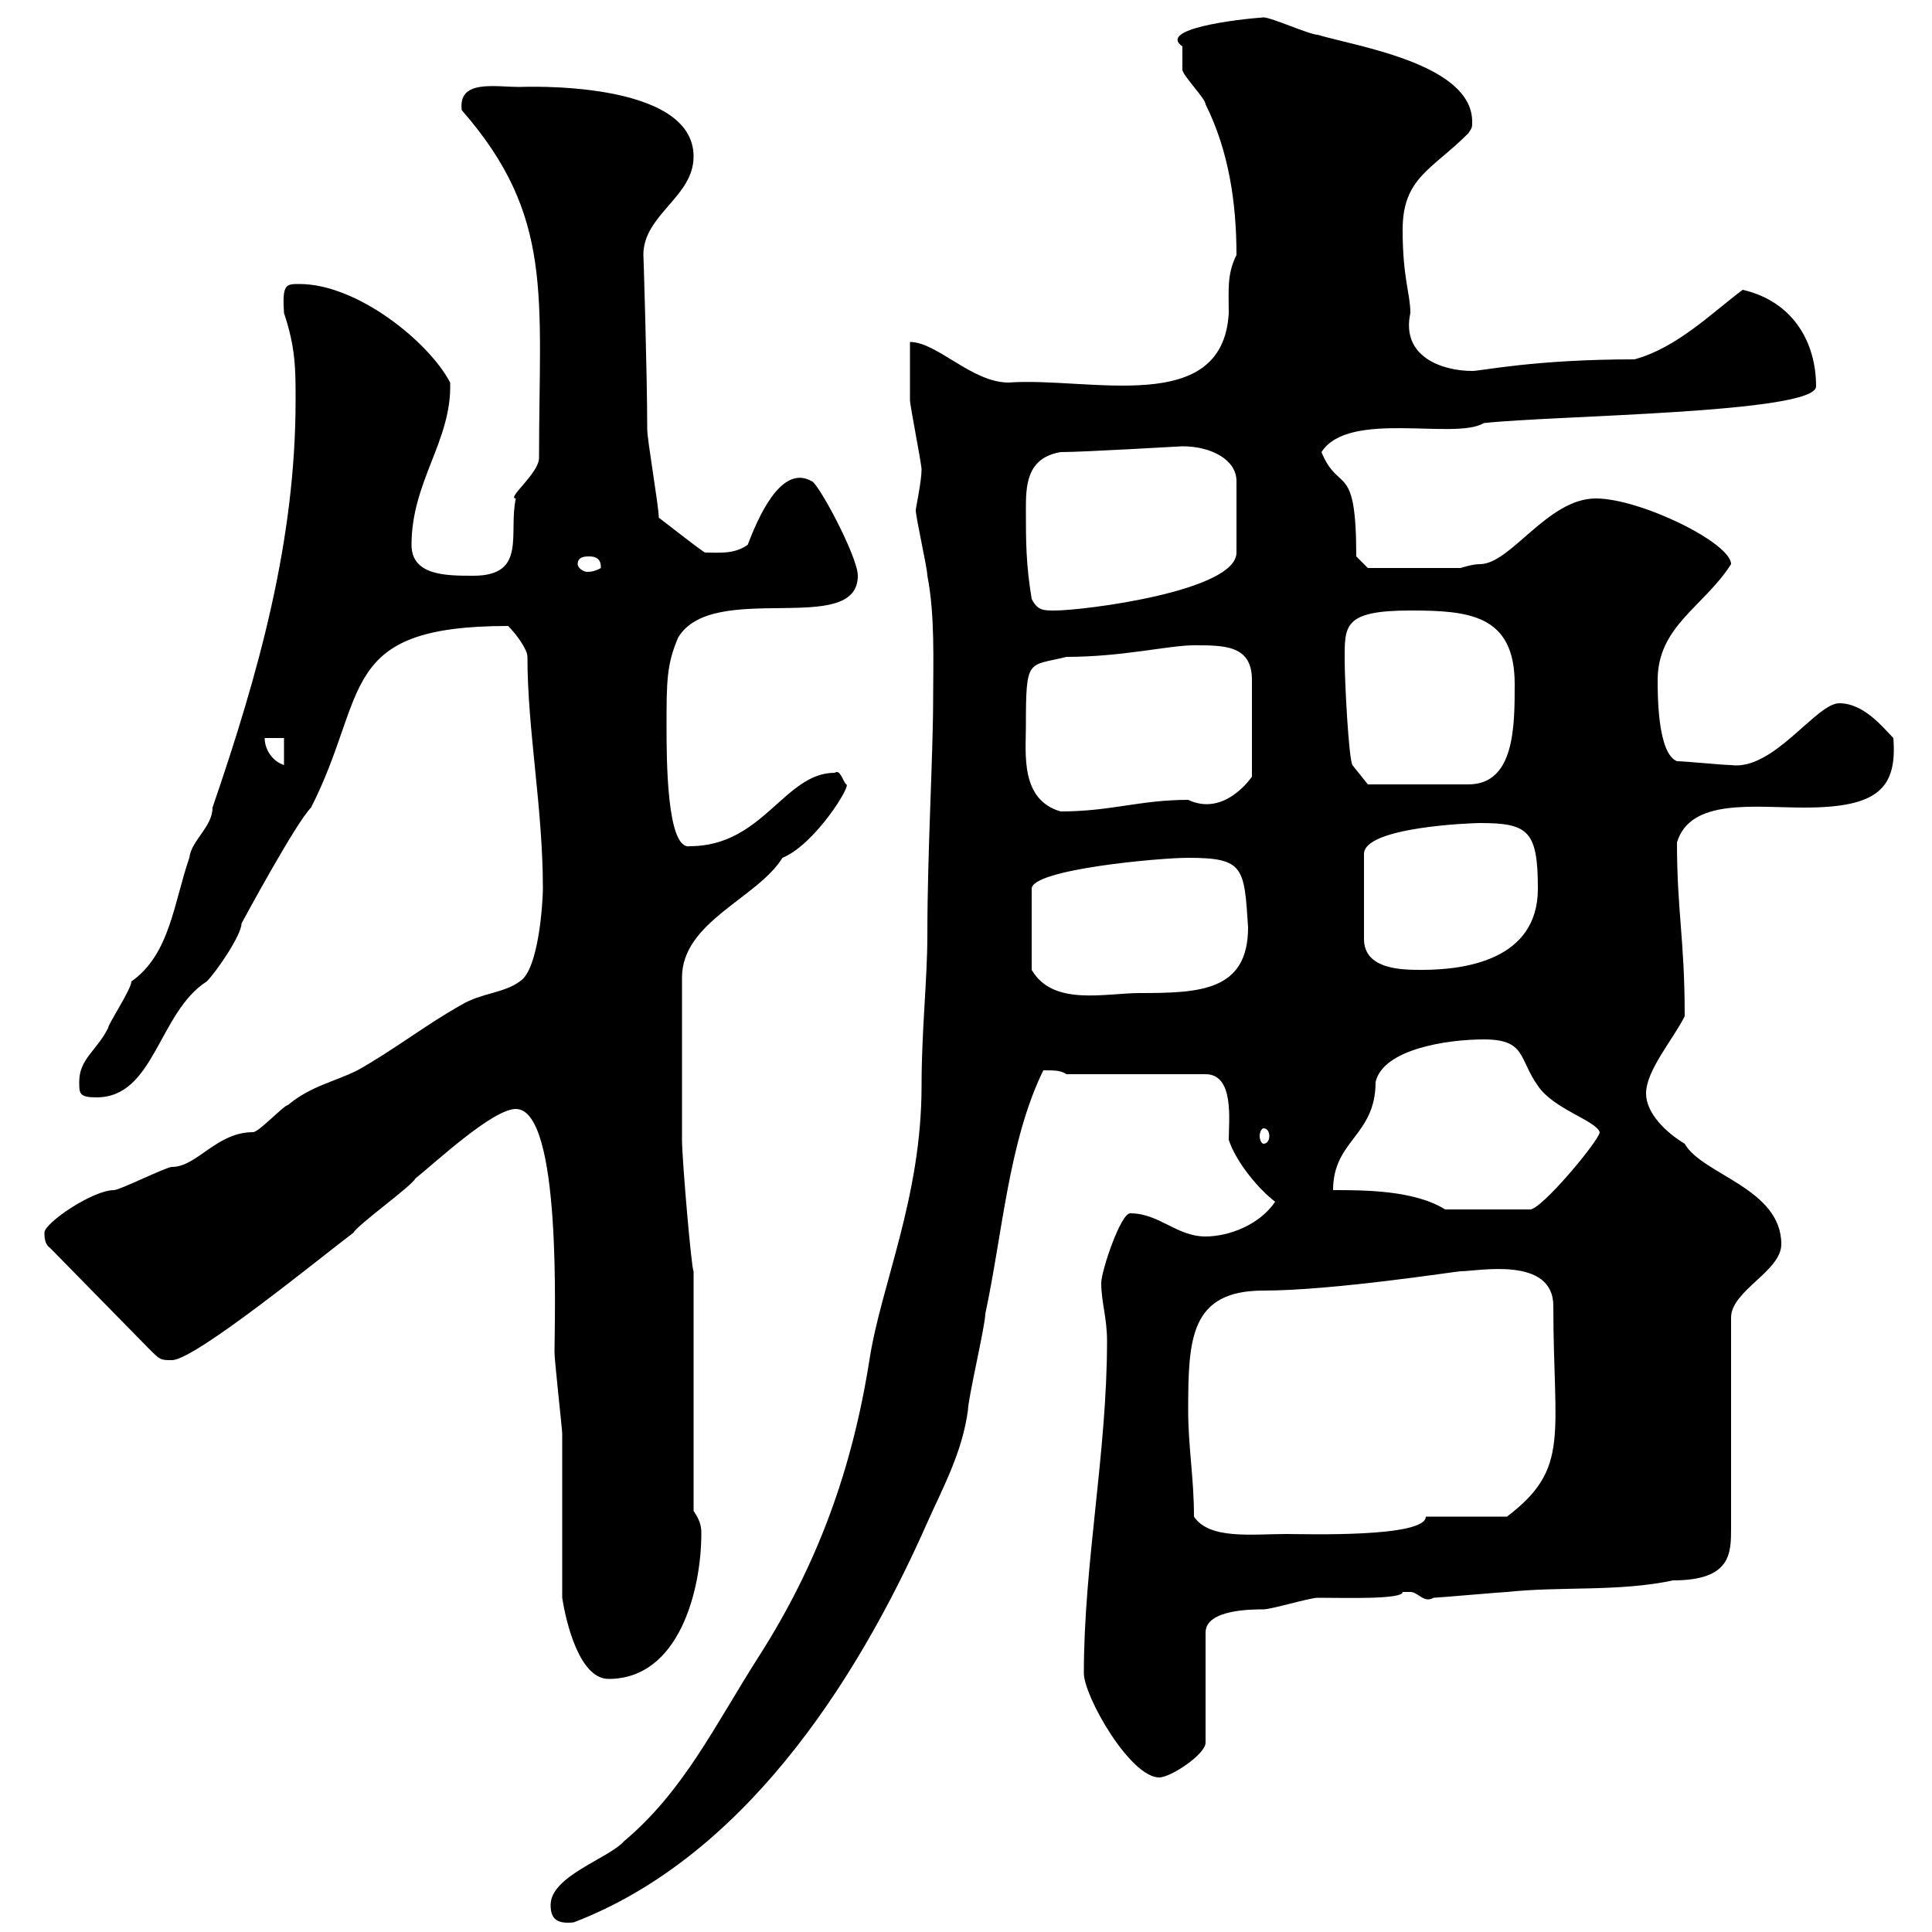 <svg xmlns="http://www.w3.org/2000/svg" xmlns:xlink="http://www.w3.org/1999/xlink" width="300" height="300"><path d="M85.50 295.80C85.50 297.90 86.40 298.80 89.10 298.50C114.90 288.60 132.60 262.20 144 236.40C146.40 231 149.40 225.60 150.30 219C150.30 217.20 153 205.80 153 204C155.70 191.40 156.60 177.30 162 166.20C163.80 166.20 164.70 166.20 165.60 166.80L187.20 166.80C191.70 166.80 190.80 174 190.80 177C192 180.60 195.60 184.80 198 186.60C195.60 190.20 190.80 192 187.20 192C182.70 192 180 188.40 175.50 188.40C174 188.40 171 197.40 171 199.20C171 202.20 171.90 204.60 171.90 208.20C171.90 225.60 168.30 242.70 168.30 259.80C168.30 263.40 175.50 276 180 276C181.80 276 187.20 272.40 187.20 270.60L187.20 253.50C187.20 249.90 194.40 249.90 196.20 249.90C197.40 249.90 203.40 248.10 204.60 248.10C208.80 248.10 217.80 248.40 217.80 247.20C217.80 247.20 217.80 247.20 219 247.20C220.20 247.20 221.10 249 222.60 248.10C223.20 248.10 233.40 247.20 234 247.20C242.40 246.30 251.40 247.20 259.80 245.40C268.80 245.40 268.80 241.20 268.80 237.30L268.80 204.60C268.80 200.40 276.60 197.40 276.60 193.20C276.60 184.50 264.30 182.40 261.60 177.60C258.60 175.80 255.60 172.80 255.60 169.80C255.60 166.20 259.80 161.40 261.60 157.80C261.60 145.80 260.40 141.60 260.40 130.80C262.50 123.90 272.40 125.40 280.20 125.40C291.60 125.40 294.60 122.40 294 114.60C292.50 113.10 289.50 109.20 285.60 109.20C282 109.20 275.40 119.70 268.80 118.80C267.60 118.80 261.60 118.20 260.40 118.20C257.40 117 257.40 108 257.40 105.60C257.40 97.20 264.60 94.20 268.80 87.60C268.80 84.30 254.70 77.40 247.80 77.40C240.30 77.40 234.60 87.60 229.80 87.60C228.60 87.60 226.80 88.20 226.80 88.20L212.40 88.20L210.60 86.40C210.60 71.40 207.90 76.80 205.20 70.20C209.40 63.60 225.90 68.40 230.40 65.70C240.90 64.50 282 64.20 282 60C282 53.10 278.40 46.80 270.60 45C265.80 48.60 260.40 54 253.80 55.80C238.20 55.80 230.10 57.60 228.60 57.60C224.10 57.60 217.50 55.50 219 48.60C219 45.60 217.80 43.20 217.80 35.70C217.80 27.60 222.30 26.40 228 20.70C228.60 19.80 228.60 19.80 228.60 18.90C228.60 9.90 210.60 7.20 204.60 5.40C203.40 5.40 197.40 2.70 196.20 2.70C192 3 179.70 4.50 183.60 7.20C183.60 8.10 183.60 10.80 183.60 10.80C183.60 11.70 187.20 15.30 187.20 16.20C190.80 23.40 192 31.50 192 39.60C190.50 42.60 190.80 45 190.80 48.60C189.90 64.80 169.20 58.50 156.60 59.40C150.90 59.40 145.50 53.10 141.30 53.10C141.30 54 141.30 60.30 141.30 62.10C141.30 63 143.10 72 143.10 72.90C143.10 74.70 142.20 78.90 142.20 79.20C142.20 80.40 144 88.20 144 89.40C145.20 95.40 144.90 103.20 144.90 108C144.90 117.60 144 132 144 145.20C144 152.10 143.10 159.90 143.10 168.60C143.10 186 136.80 199.50 135 211.20C132.30 228.30 126.90 243 117.90 257.10C111 267.90 106.20 278.10 96.90 285.90C94.50 288.60 85.50 291.30 85.50 295.80ZM87.30 248.10C87.90 252 90 260.70 94.50 260.70C105.60 260.70 108.90 246.60 108.90 238.20C108.90 237.30 108.90 236.40 107.70 234.60L107.70 197.40C107.40 197.40 105.90 180 105.90 177C105.90 172.20 105.90 162.60 105.90 151.80C105.90 143.10 117.60 139.50 121.50 133.20C126.60 131.10 132.30 121.80 131.40 121.80C130.80 121.20 130.50 119.40 129.60 120C121.80 120 118.50 131.40 107.10 131.40C103.50 132 103.50 117.60 103.50 112.80C103.50 105.90 103.50 103.20 105.30 99C110.70 90 133.20 99 133.20 89.40C133.20 86.40 126.90 74.70 126 74.70C121.20 72 117.60 80.70 116.10 84.60C114 86.10 111.60 85.80 109.50 85.80C109.20 85.80 102 80.10 102.30 80.40C102.30 78.60 100.50 68.40 100.50 66.60C100.50 58.20 99.90 38.70 99.90 39.60C99.90 33.30 107.70 30.60 107.70 24.30C107.70 12.30 81 13.50 80.70 13.50C76.80 13.50 71.10 12.30 71.70 17.10C86.10 33.60 83.70 45.90 83.70 71.10C83.70 73.50 78.60 77.40 80.10 77.40C78.90 82.80 81.90 89.40 73.50 89.40C69.30 89.40 63.90 89.40 63.90 84.60C63.90 74.70 70.20 68.40 69.90 59.40C66.60 53.10 55.50 44.10 46.50 44.10C44.40 44.10 43.80 44.10 44.10 48.60C45.90 54 45.90 57.30 45.90 62.10C45.90 84 40.20 104.40 33 125.40C33 128.40 29.70 130.50 29.40 133.20C27 140.10 26.40 148.20 20.40 152.40C20.40 153.60 16.80 159 16.80 159.60C15 163.20 12.30 164.40 12.30 168C12.30 169.80 12.30 170.40 15 170.40C24 170.40 24.60 157.20 32.10 152.40C33.60 150.90 37.50 145.20 37.50 143.40C37.50 143.40 45.90 127.80 48.30 125.40C57.30 107.70 52.20 97.20 78.90 97.20C80.10 98.40 81.90 100.80 81.90 102C81.90 113.40 84.30 125.40 84.30 138C84.30 139.80 83.70 150.60 80.70 152.40C78.30 154.20 74.70 154.20 71.70 156C66.30 159 60.90 163.20 55.50 166.20C51.90 168 48.30 168.60 44.70 171.60C44.10 171.60 40.20 175.80 39.30 175.80C33.60 175.80 30.60 181.20 26.70 181.20C25.80 181.20 18.60 184.80 17.70 184.80C14.40 184.80 6.90 189.90 6.90 191.40C6.90 192 6.90 193.20 7.80 193.80L23.10 209.40C24.90 211.20 24.90 211.20 26.70 211.20C30.30 211.20 50.10 195 54.90 191.40C55.50 190.20 63.90 184.20 64.50 183C67.50 180.60 76.50 172.20 80.10 172.20C87.30 172.20 86.10 205.20 86.10 210C86.10 211.20 87.30 222 87.30 222.60C87.30 226.50 87.30 244.50 87.30 248.10ZM185.40 235.50C185.40 229.50 184.50 224.70 184.50 219C184.50 207.90 184.80 200.40 196.20 200.40C207 200.40 226.20 197.40 226.80 197.40C229.50 197.40 241.20 195 241.20 202.80C241.20 222.90 243.90 228 234 235.50L221.40 235.50C221.40 238.80 202.50 238.20 199.80 238.20C194.40 238.20 187.80 239.10 185.40 235.50ZM207 184.80C207 177 213.60 176.40 213.60 168C214.80 162.90 224.70 161.40 230.40 161.40C237 161.40 235.80 164.40 238.80 168.60C241.20 172.20 247.80 174 248.40 175.80C248.40 177 239.40 187.80 237.60 187.80L224.40 187.80C219.60 184.80 211.80 184.80 207 184.80ZM196.20 175.20C196.80 175.20 197.10 175.80 197.10 176.40C197.10 177 196.80 177.60 196.20 177.60C195.90 177.60 195.60 177 195.60 176.40C195.60 175.80 195.90 175.20 196.20 175.20ZM184.50 133.20C193.20 133.20 193.20 134.70 193.80 144C193.80 153.90 186.30 154.20 177 154.20C171.60 154.20 163.50 156.30 160.20 150.60L160.20 138C160.20 135 180 133.20 184.50 133.20ZM229.80 127.80C237.30 127.80 238.80 129 238.80 138C238.80 149.10 227.40 150.60 220.80 150.60C217.80 150.60 211.80 150.60 211.80 145.80L211.80 132.60C211.80 128.40 228.60 127.80 229.80 127.80ZM159.30 112.80C159.30 102 159.60 103.50 165.60 102C174.30 102 181.50 100.20 185.40 100.20C190.20 100.20 194.40 100.20 194.40 105.60L194.40 120.60C194.40 120.60 190.20 126.90 184.50 124.20C177 124.20 172.50 126 164.70 126C158.40 124.20 159.30 117 159.30 112.80ZM208.80 102.60C208.80 97.20 208.50 94.80 219 94.80C228 94.80 235.20 95.40 235.20 106.20C235.20 112.80 235.20 121.80 228 121.80C221.10 121.80 213.90 121.80 212.40 121.80L210 118.80C209.40 117.60 208.80 105.60 208.80 102.60ZM41.10 114.60L44.10 114.60L44.10 118.80C42.30 118.20 41.10 116.40 41.10 114.60ZM160.20 93C159.30 87.60 159.30 84 159.30 79.20C159.30 75.60 159.30 71.10 164.70 70.20C168.30 70.20 183.30 69.30 183.60 69.30C188.10 69.30 192 71.40 192 74.70L192 85.80C192 91.80 168.30 94.80 163.80 94.80C162 94.80 161.10 94.80 160.20 93ZM89.70 87.60C89.70 86.40 90.90 86.40 91.50 86.40C93.30 86.40 93.30 87.60 93.30 88.20C93.30 88.20 92.40 88.80 91.20 88.80C90.60 88.80 89.70 88.20 89.70 87.60Z"/></svg>